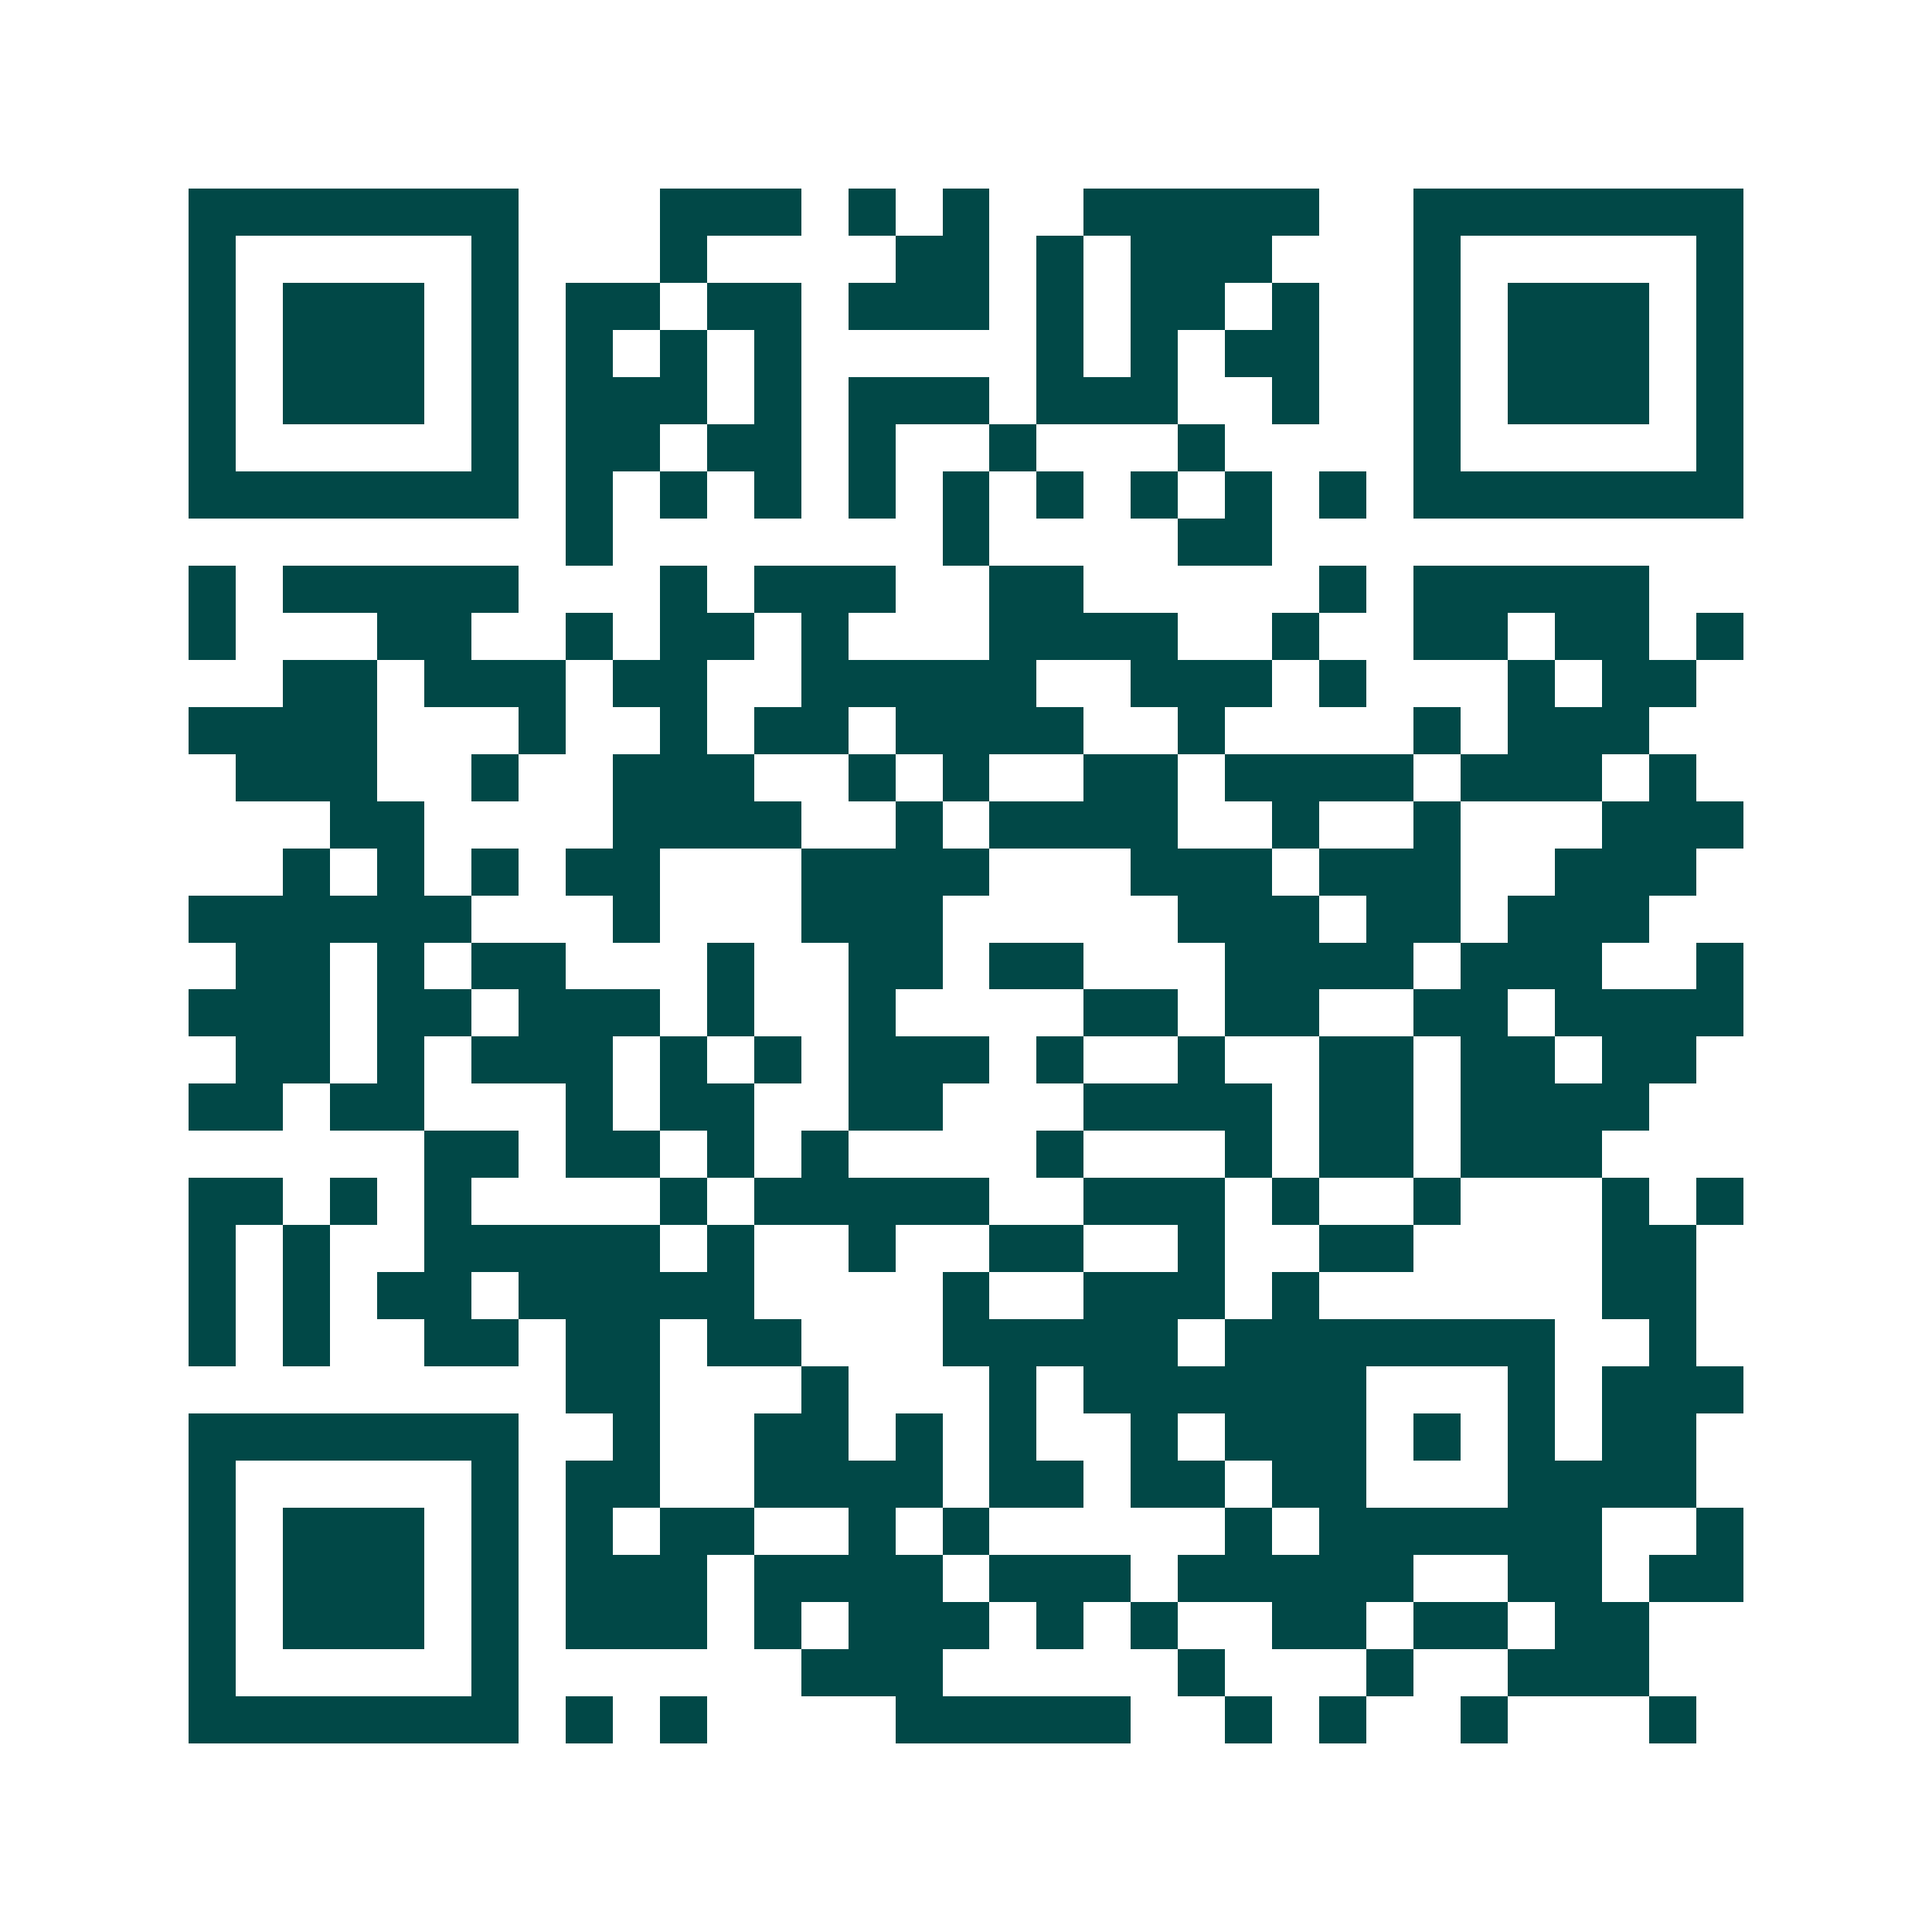 <svg xmlns="http://www.w3.org/2000/svg" width="200" height="200" viewBox="0 0 41 41" shape-rendering="crispEdges"><path fill="#ffffff" d="M0 0h41v41H0z"/><path stroke="#014847" d="M4 4.5h7m3 0h3m1 0h1m1 0h1m2 0h5m2 0h7M4 5.5h1m5 0h1m3 0h1m4 0h2m1 0h1m1 0h3m3 0h1m5 0h1M4 6.5h1m1 0h3m1 0h1m1 0h2m1 0h2m1 0h3m1 0h1m1 0h2m1 0h1m2 0h1m1 0h3m1 0h1M4 7.5h1m1 0h3m1 0h1m1 0h1m1 0h1m1 0h1m5 0h1m1 0h1m1 0h2m2 0h1m1 0h3m1 0h1M4 8.5h1m1 0h3m1 0h1m1 0h3m1 0h1m1 0h3m1 0h3m2 0h1m2 0h1m1 0h3m1 0h1M4 9.5h1m5 0h1m1 0h2m1 0h2m1 0h1m2 0h1m3 0h1m4 0h1m5 0h1M4 10.5h7m1 0h1m1 0h1m1 0h1m1 0h1m1 0h1m1 0h1m1 0h1m1 0h1m1 0h1m1 0h7M12 11.5h1m7 0h1m4 0h2M4 12.5h1m1 0h5m3 0h1m1 0h3m2 0h2m5 0h1m1 0h5M4 13.5h1m3 0h2m2 0h1m1 0h2m1 0h1m3 0h4m2 0h1m2 0h2m1 0h2m1 0h1M6 14.5h2m1 0h3m1 0h2m2 0h5m2 0h3m1 0h1m3 0h1m1 0h2M4 15.5h4m3 0h1m2 0h1m1 0h2m1 0h4m2 0h1m4 0h1m1 0h3M5 16.5h3m2 0h1m2 0h3m2 0h1m1 0h1m2 0h2m1 0h4m1 0h3m1 0h1M7 17.5h2m4 0h4m2 0h1m1 0h4m2 0h1m2 0h1m3 0h3M6 18.5h1m1 0h1m1 0h1m1 0h2m3 0h4m3 0h3m1 0h3m2 0h3M4 19.5h6m3 0h1m3 0h3m5 0h3m1 0h2m1 0h3M5 20.5h2m1 0h1m1 0h2m3 0h1m2 0h2m1 0h2m3 0h4m1 0h3m2 0h1M4 21.5h3m1 0h2m1 0h3m1 0h1m2 0h1m4 0h2m1 0h2m2 0h2m1 0h4M5 22.5h2m1 0h1m1 0h3m1 0h1m1 0h1m1 0h3m1 0h1m2 0h1m2 0h2m1 0h2m1 0h2M4 23.5h2m1 0h2m3 0h1m1 0h2m2 0h2m3 0h4m1 0h2m1 0h4M9 24.5h2m1 0h2m1 0h1m1 0h1m4 0h1m3 0h1m1 0h2m1 0h3M4 25.5h2m1 0h1m1 0h1m4 0h1m1 0h5m2 0h3m1 0h1m2 0h1m3 0h1m1 0h1M4 26.5h1m1 0h1m2 0h5m1 0h1m2 0h1m2 0h2m2 0h1m2 0h2m4 0h2M4 27.5h1m1 0h1m1 0h2m1 0h5m4 0h1m2 0h3m1 0h1m6 0h2M4 28.5h1m1 0h1m2 0h2m1 0h2m1 0h2m3 0h5m1 0h7m2 0h1M12 29.5h2m3 0h1m3 0h1m1 0h6m3 0h1m1 0h3M4 30.5h7m2 0h1m2 0h2m1 0h1m1 0h1m2 0h1m1 0h3m1 0h1m1 0h1m1 0h2M4 31.5h1m5 0h1m1 0h2m2 0h4m1 0h2m1 0h2m1 0h2m3 0h4M4 32.5h1m1 0h3m1 0h1m1 0h1m1 0h2m2 0h1m1 0h1m5 0h1m1 0h6m2 0h1M4 33.5h1m1 0h3m1 0h1m1 0h3m1 0h4m1 0h3m1 0h5m2 0h2m1 0h2M4 34.5h1m1 0h3m1 0h1m1 0h3m1 0h1m1 0h3m1 0h1m1 0h1m2 0h2m1 0h2m1 0h2M4 35.5h1m5 0h1m6 0h3m5 0h1m3 0h1m2 0h3M4 36.5h7m1 0h1m1 0h1m4 0h5m2 0h1m1 0h1m2 0h1m3 0h1"/></svg>
